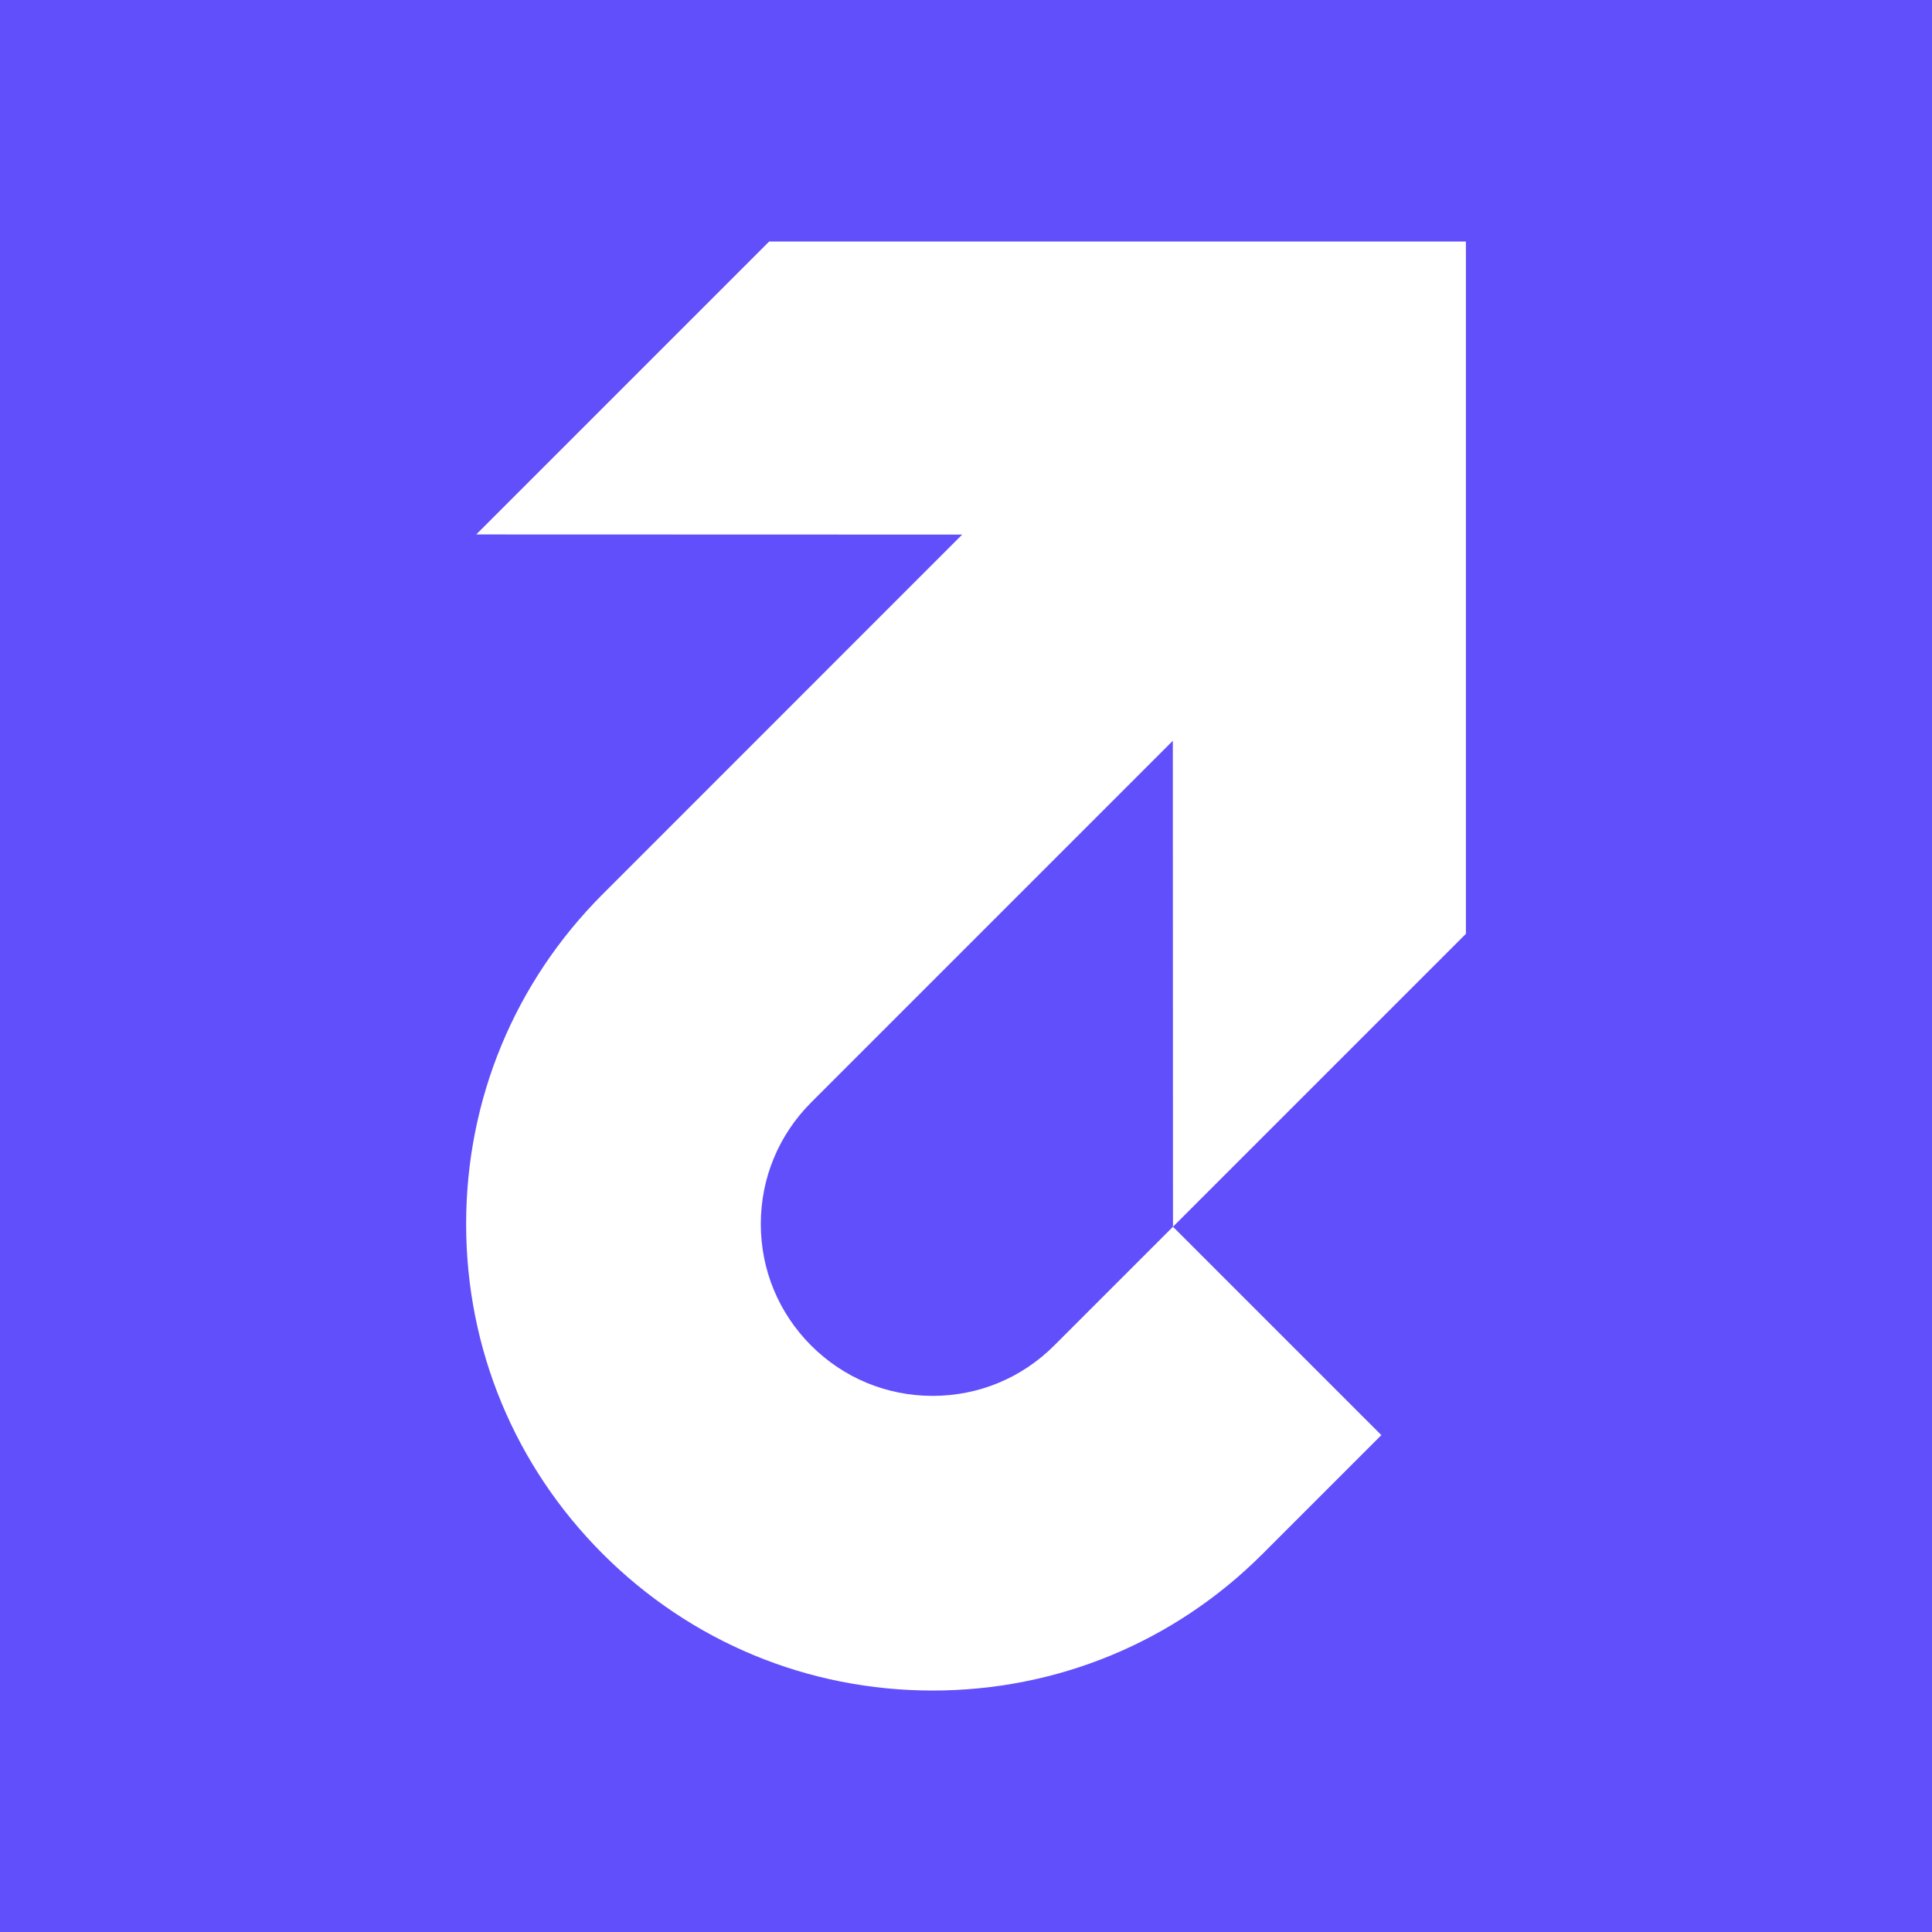 <?xml version="1.0" encoding="UTF-8"?><svg id="Ebene_1" xmlns="http://www.w3.org/2000/svg" width="512" height="512" viewBox="0 0 512 512"><defs><style>.cls-1{fill:#614ffb;}.cls-2{fill:#fff;}</style></defs><rect class="cls-1" width="512" height="512"/><path class="cls-2" d="M388.48,64h-184.64s-77.63,77.63-77.63,77.63l128.79.04h.01s0-.01,0-.01h-.01s-95.26,95.28-95.26,95.28c-23.35,23.35-36.21,54.4-36.21,87.43s12.86,64.07,36.21,87.43c23.35,23.35,54.4,36.21,87.42,36.21s64.08-12.86,87.43-36.21l31.48-31.48-55.22-55.22-31.48,31.48c-8.6,8.6-20.04,13.34-32.21,13.34s-23.6-4.74-32.2-13.34c-8.6-8.6-13.34-20.04-13.34-32.21s4.74-23.6,13.34-32.21l95.85-95.85.04,128.79,77.63-77.63V64Z"/></svg>